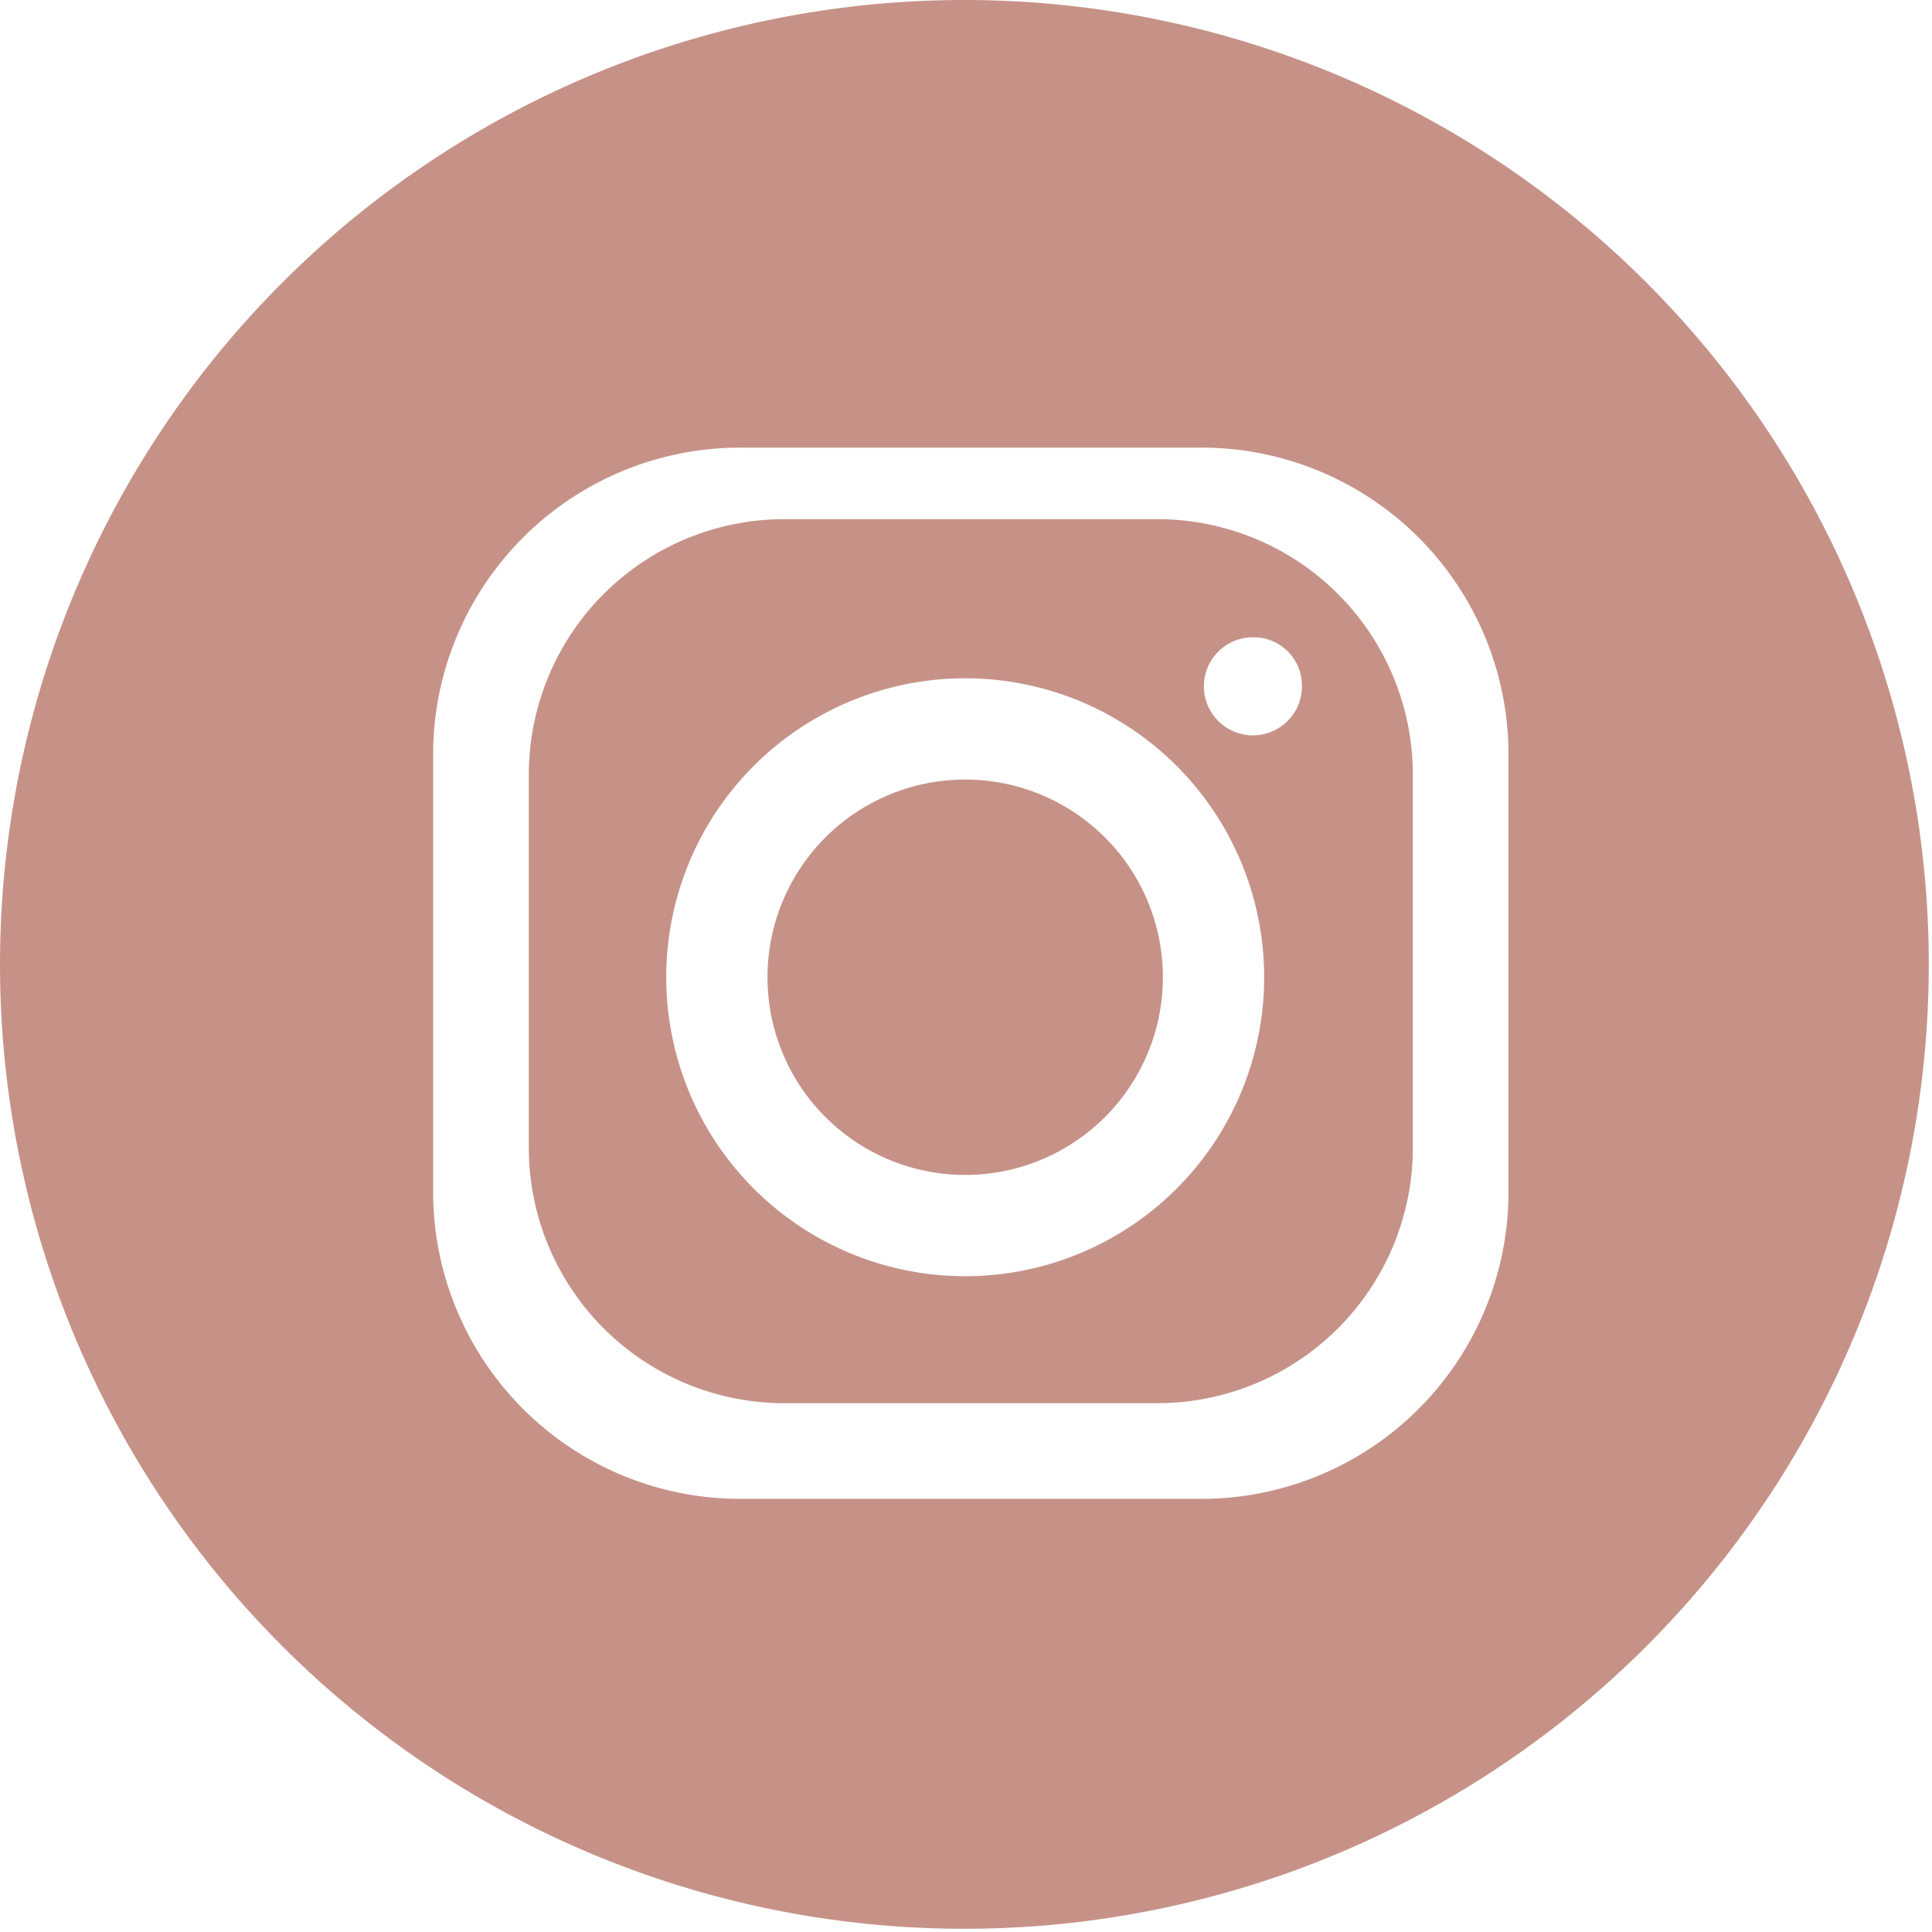 <svg id="Layer_1" data-name="Layer 1" xmlns="http://www.w3.org/2000/svg" viewBox="0 0 24.04 24.04"><defs><style>.cls-1{fill:#c69288;fill-rule:evenodd;}</style></defs><path class="cls-1" d="M12,0A12,12,0,1,1,0,12,12,12,0,0,1,12,0ZM9.25,5.57h5.66a3.82,3.82,0,0,1,3.86,3.76v5.56a3.82,3.82,0,0,1-3.86,3.76H9.25a3.82,3.82,0,0,1-3.86-3.76V9.33A3.82,3.82,0,0,1,9.25,5.57ZM12,8.44a3.72,3.72,0,1,1-3.71,3.72A3.72,3.72,0,0,1,12,8.44ZM12,9.7a2.46,2.46,0,1,1-2.45,2.45A2.46,2.46,0,0,1,12,9.7Zm3.6-1.77a.6.6,0,0,1,.6.6.61.61,0,1,1-.6-.6ZM9.75,6.46H14.4a3.18,3.18,0,0,1,3.18,3.16V14.3a3.18,3.18,0,0,1-3.18,3.16H9.75A3.18,3.18,0,0,1,6.58,14.3V9.62A3.18,3.18,0,0,1,9.75,6.46Z"/></svg>